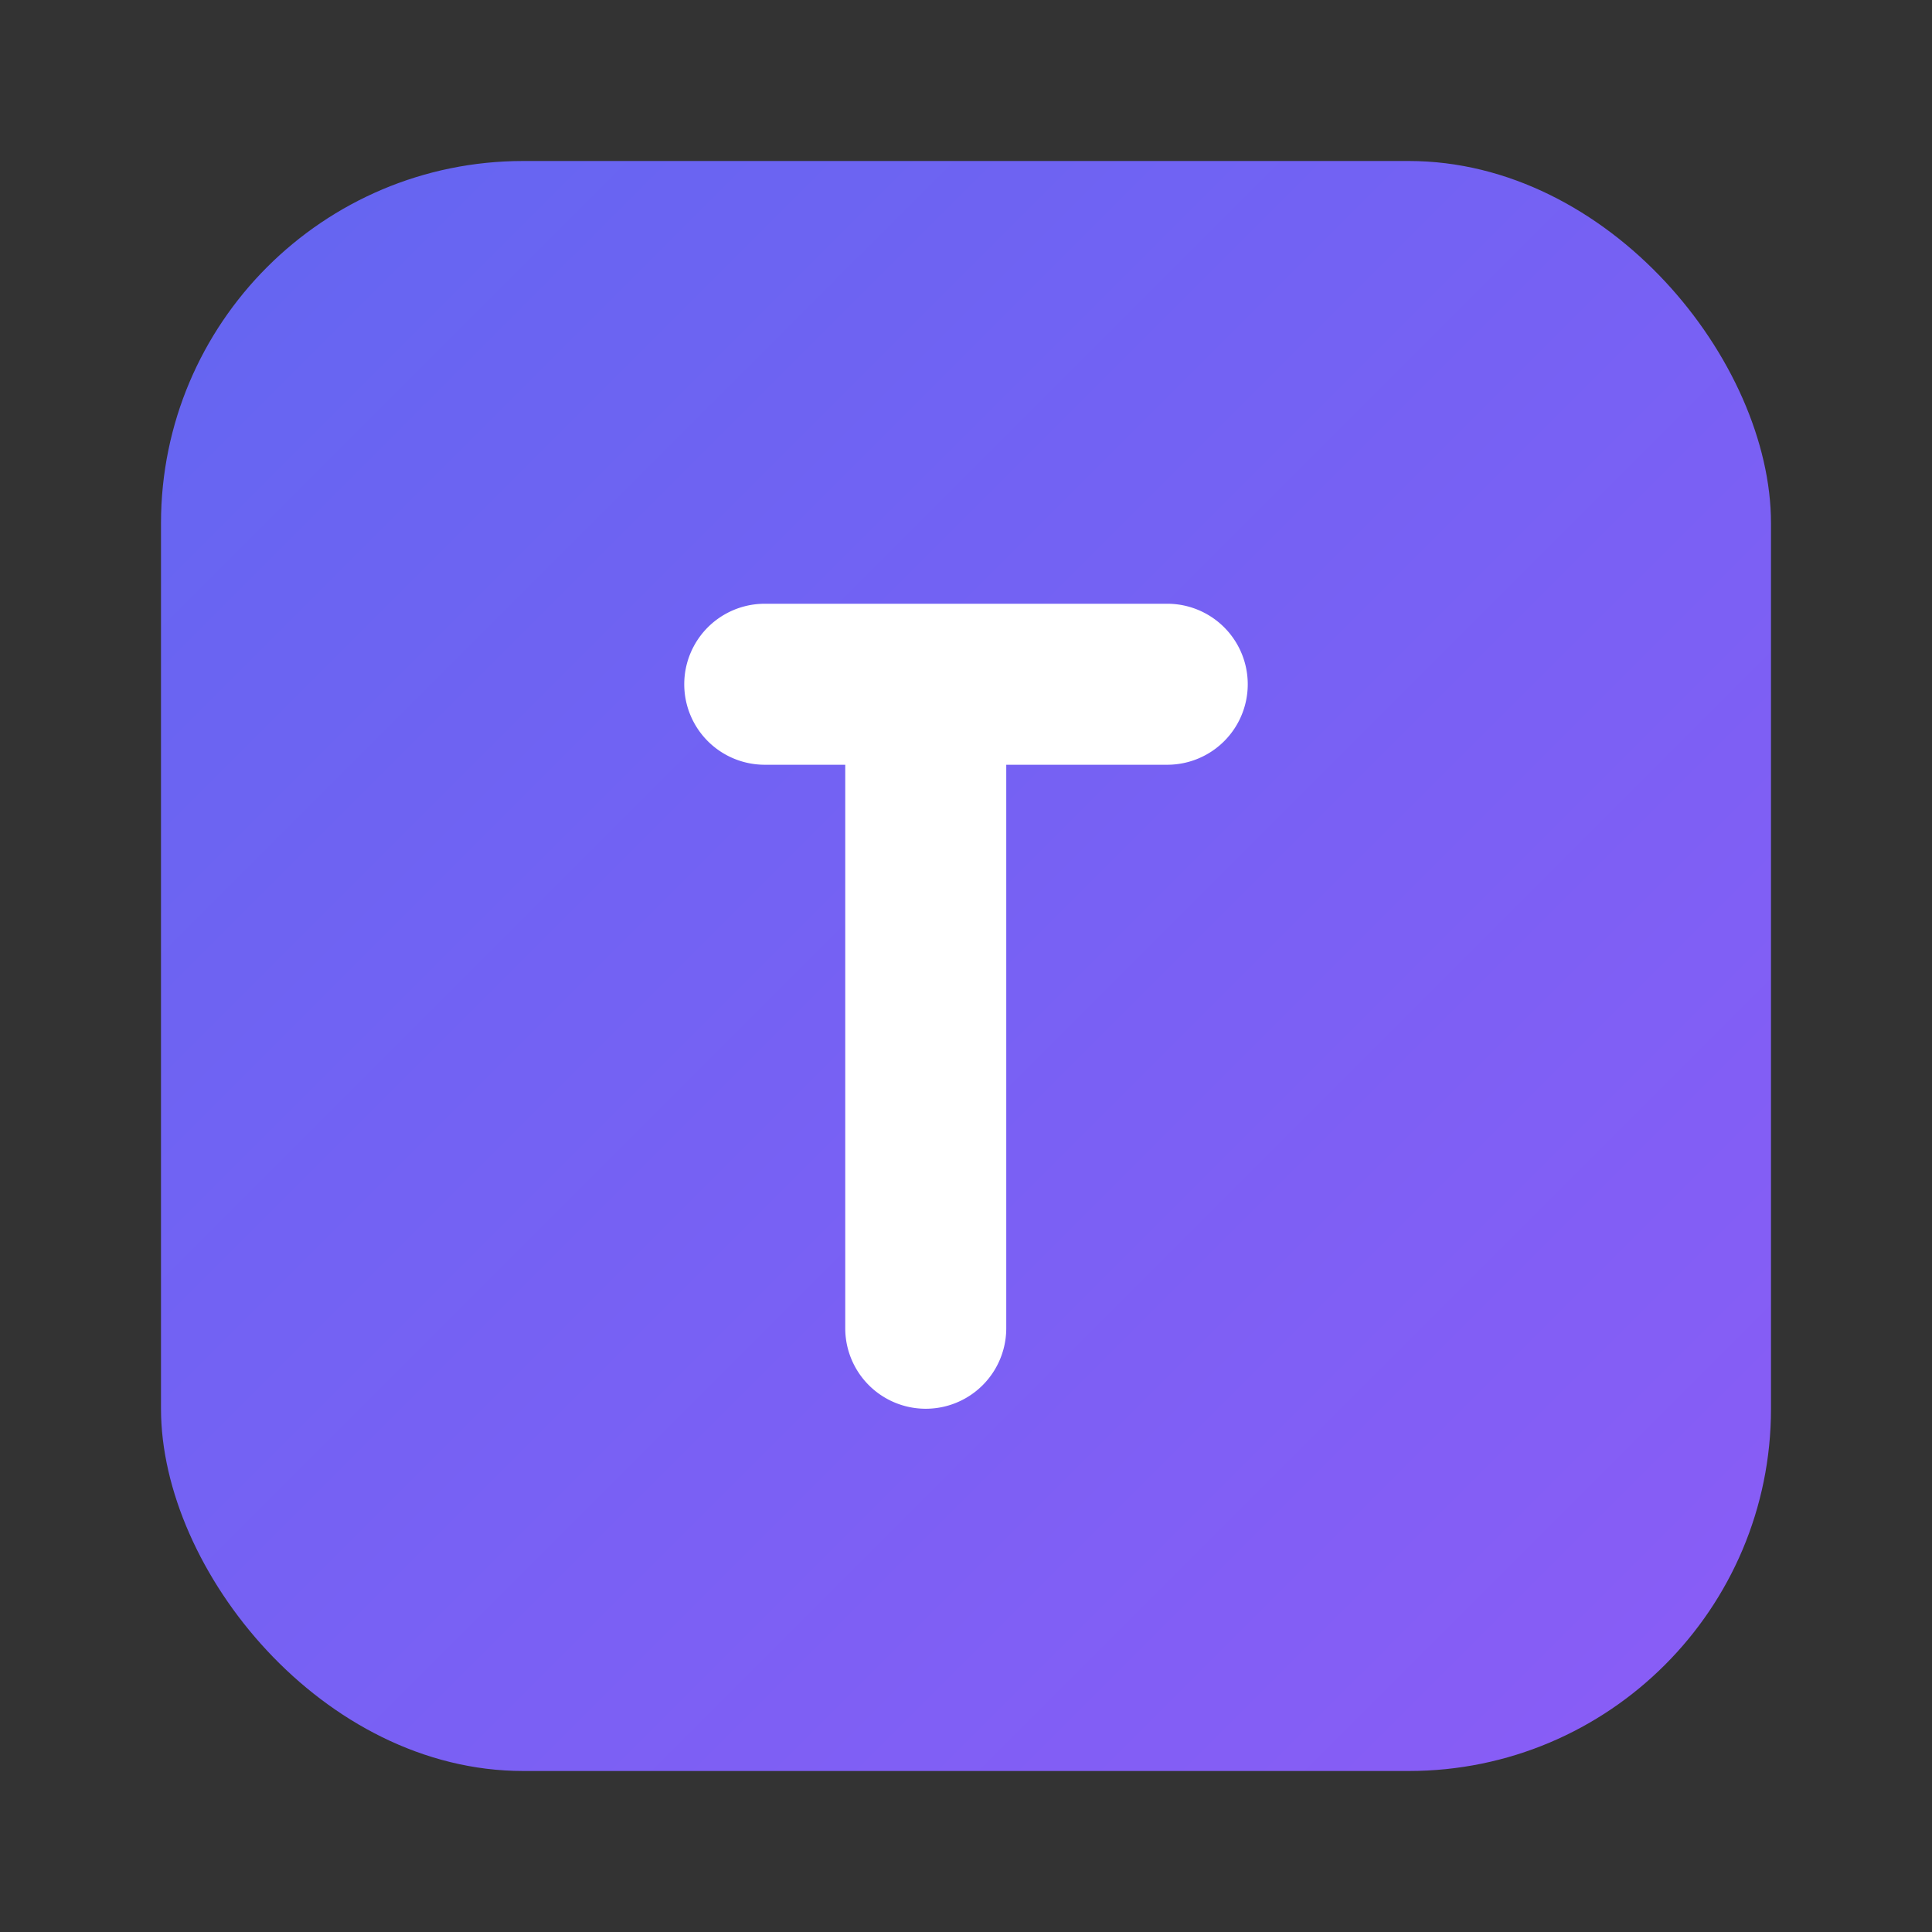 <svg xmlns="http://www.w3.org/2000/svg" width="48" height="48" viewBox="0 0 96 96">
  <rect x="0" y="0" width="96" height="96" fill="#333333" stroke="none"/>
  <defs>
    <linearGradient id="g" x1="0" y1="0" x2="1" y2="1">
      <stop offset="0%" stop-color="#6366F1"/>
      <stop offset="100%" stop-color="#8B5CF6"/>
    </linearGradient>
  </defs>
  <rect x="8" y="8" width="80" height="80" rx="18" fill="url(#g)"/>
  <path d="M38 30h20a4 4 0 0 1 0 8h-8v28a4 4 0 0 1-8 0V38h-4a4 4 0 0 1 0-8z" fill="#fff"/>
</svg>

